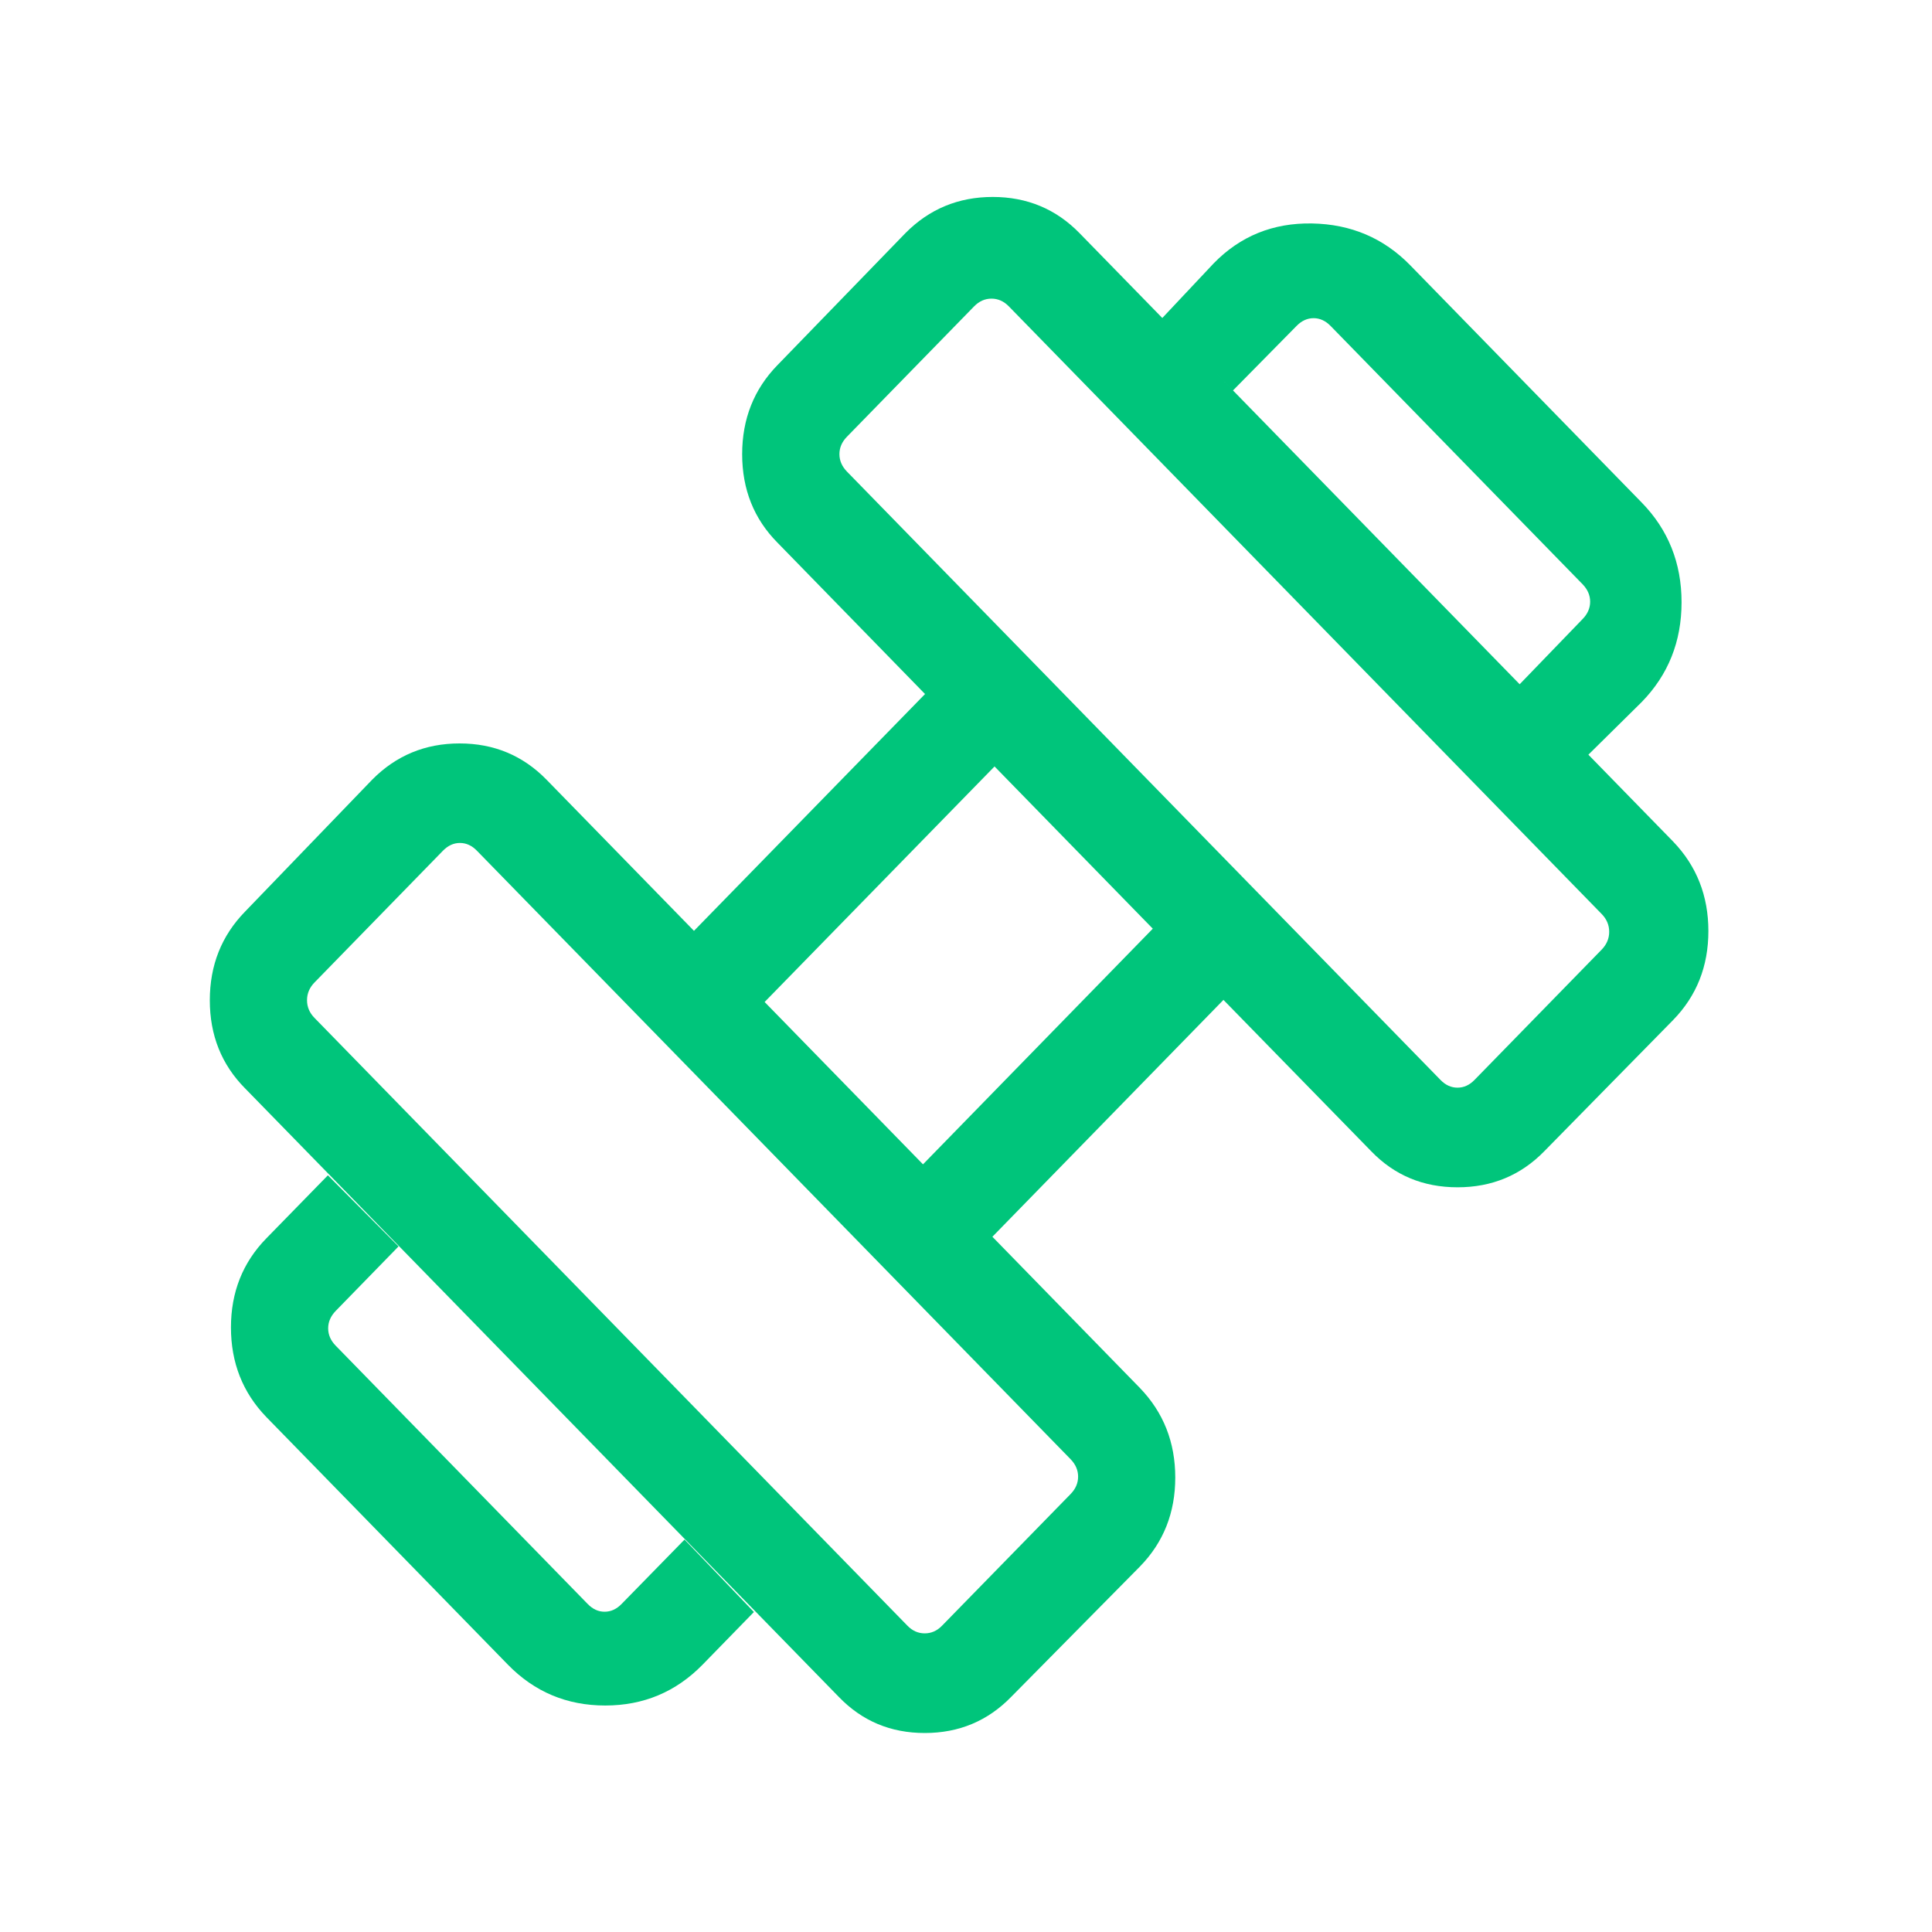 <svg width="35" height="35" viewBox="0 0 35 35" fill="none" xmlns="http://www.w3.org/2000/svg">
<mask id="mask0_1617_1235" style="mask-type:alpha" maskUnits="userSpaceOnUse" x="0" y="0" width="35" height="35">
<path d="M34.429 0H0.283V35H34.429V0Z" fill="#D9D9D9"/>
</mask>
<g mask="url(#mask0_1617_1235)">
<path d="M28.775 13.672L27.53 12.396L28.67 11.215C28.761 11.122 28.807 11.017 28.807 10.9C28.807 10.783 28.761 10.678 28.67 10.584L24.104 5.904C24.013 5.811 23.91 5.764 23.797 5.764C23.683 5.764 23.58 5.811 23.489 5.904L22.337 7.073L21.056 5.761L21.987 4.771C22.468 4.277 23.062 4.036 23.768 4.048C24.474 4.061 25.067 4.313 25.549 4.807L29.741 9.104C30.222 9.597 30.463 10.2 30.463 10.911C30.463 11.622 30.222 12.225 29.741 12.718L28.775 13.672ZM12.728 30.157C12.246 30.65 11.658 30.897 10.964 30.897C10.27 30.897 9.682 30.65 9.201 30.157L4.823 25.669C4.397 25.227 4.184 24.686 4.184 24.048C4.184 23.41 4.397 22.873 4.823 22.436L5.94 21.292L7.22 22.58L6.082 23.748C5.991 23.842 5.945 23.947 5.945 24.064C5.945 24.181 5.991 24.286 6.082 24.379L10.646 29.057C10.737 29.151 10.839 29.198 10.953 29.198C11.067 29.198 11.17 29.151 11.261 29.057L12.401 27.891L13.658 29.203L12.728 30.157ZM26.712 19.564L29.016 17.203C29.107 17.109 29.152 17.002 29.152 16.88C29.152 16.759 29.107 16.651 29.016 16.558L18.276 5.55C18.185 5.457 18.08 5.41 17.962 5.41C17.843 5.41 17.738 5.457 17.647 5.55L15.343 7.912C15.252 8.005 15.207 8.11 15.207 8.227C15.207 8.344 15.252 8.449 15.343 8.543L26.096 19.564C26.187 19.658 26.29 19.704 26.404 19.704C26.518 19.704 26.621 19.658 26.712 19.564ZM17.067 29.45L19.395 27.066C19.486 26.973 19.531 26.867 19.531 26.751C19.531 26.634 19.486 26.529 19.395 26.435L8.64 15.412C8.549 15.318 8.446 15.271 8.332 15.271C8.218 15.271 8.116 15.318 8.024 15.412L5.699 17.797C5.607 17.891 5.562 17.998 5.562 18.12C5.562 18.241 5.607 18.349 5.699 18.442L16.438 29.45C16.529 29.544 16.634 29.59 16.752 29.59C16.871 29.59 16.976 29.544 17.067 29.45ZM16.721 21.093L20.884 16.824L18.017 13.885L13.852 18.152L16.721 21.093ZM18.319 30.74C17.894 31.177 17.372 31.395 16.753 31.395C16.134 31.395 15.615 31.177 15.195 30.74L4.44 19.717C4.014 19.287 3.801 18.755 3.801 18.121C3.801 17.486 4.014 16.951 4.44 16.514L6.744 14.123C7.176 13.687 7.703 13.468 8.326 13.468C8.948 13.468 9.472 13.687 9.899 14.123L12.572 16.863L16.758 12.573L14.085 9.831C13.659 9.401 13.445 8.867 13.445 8.228C13.445 7.589 13.659 7.051 14.085 6.614L16.402 4.224C16.834 3.787 17.362 3.568 17.984 3.568C18.606 3.568 19.131 3.787 19.557 4.224L30.31 15.245C30.736 15.688 30.949 16.229 30.949 16.867C30.949 17.505 30.736 18.042 30.31 18.479L27.978 20.854C27.552 21.291 27.028 21.509 26.405 21.509C25.781 21.509 25.26 21.291 24.839 20.854L22.164 18.114L17.978 22.405L20.651 25.145C21.078 25.588 21.291 26.129 21.291 26.767C21.291 27.404 21.078 27.942 20.651 28.379L18.319 30.74Z" fill="#00C57B"/>
</g>
</svg>
